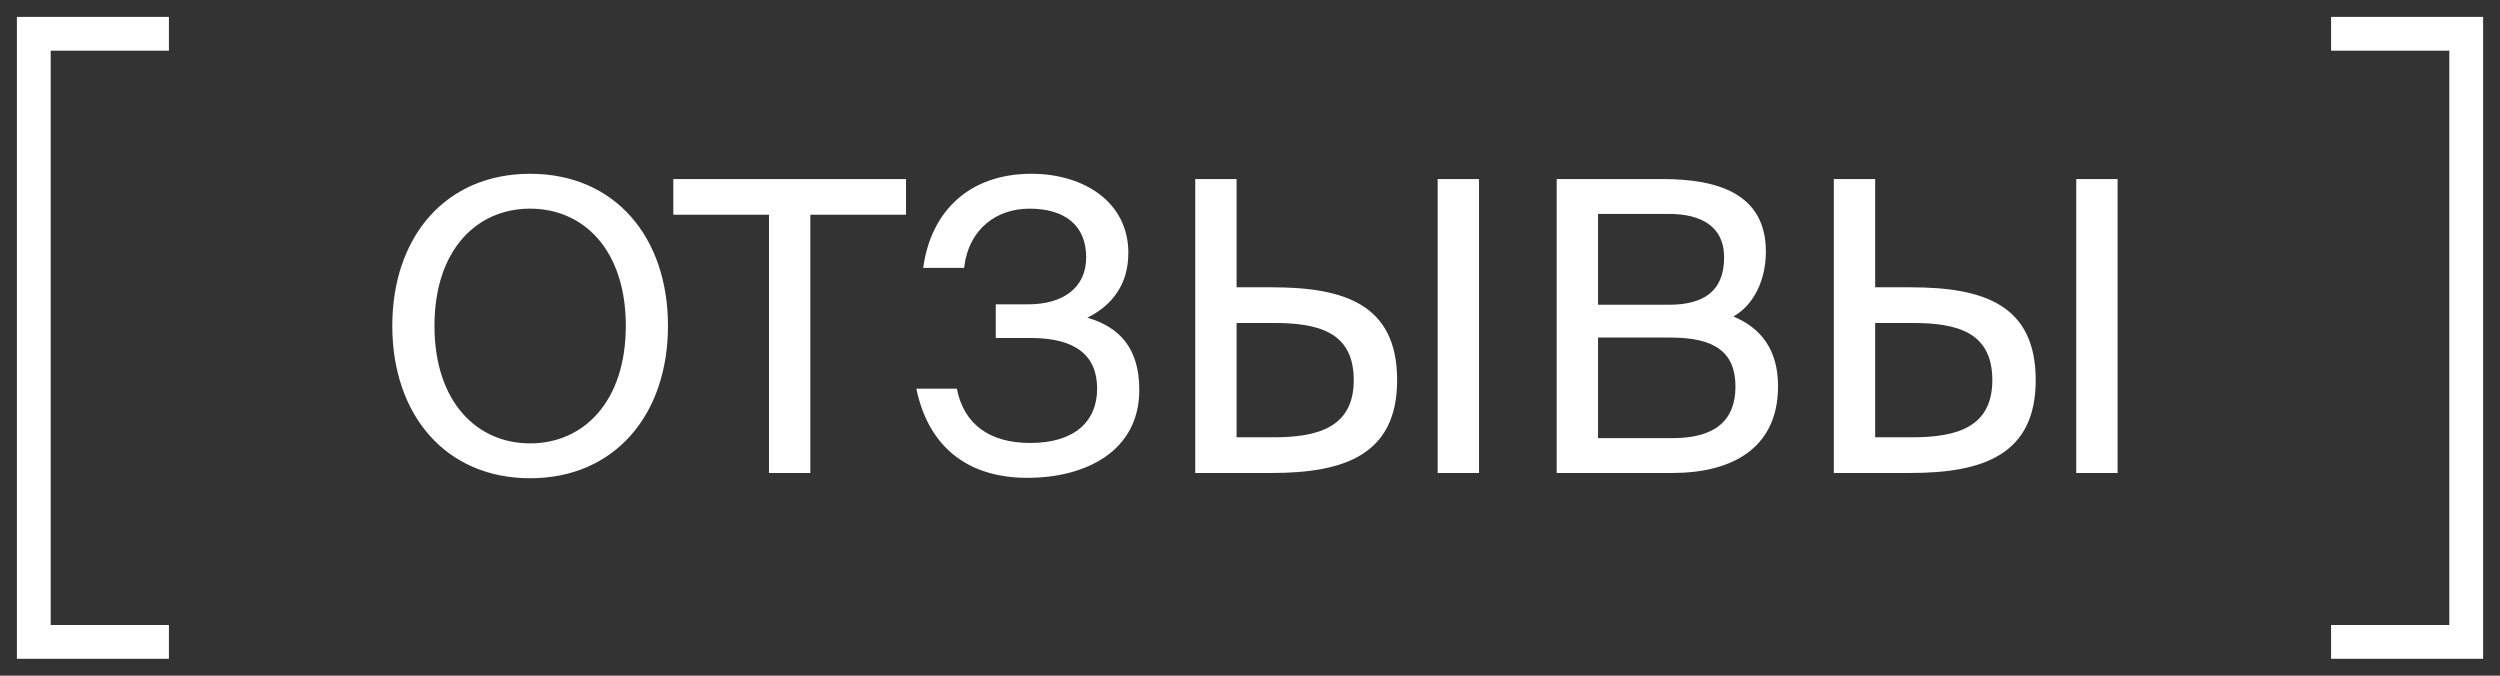 <?xml version="1.0" encoding="UTF-8"?> <svg xmlns="http://www.w3.org/2000/svg" width="74" height="20" viewBox="0 0 74 20" fill="none"><rect x="0" y="0" width="74" height="20" fill="#333333" stroke="none"/><path d="M5 1H1V19H5" stroke="white"></path><path d="M69 19L73 19L73 1L69 1" stroke="white"></path><path d="M12.86 9.644C12.86 11.888 14.108 13.124 15.692 13.124C17.276 13.124 18.524 11.888 18.524 9.644C18.524 7.4 17.276 6.176 15.692 6.176C14.108 6.176 12.86 7.4 12.86 9.644ZM19.772 9.644C19.772 12.272 18.2 14.156 15.692 14.156C13.184 14.156 11.612 12.272 11.612 9.644C11.612 7.016 13.184 5.144 15.692 5.144C18.2 5.144 19.772 7.016 19.772 9.644ZM22.762 14V6.356H19.93V5.3H26.818V6.356H23.986V14H22.762ZM32.187 9.404C33.135 9.68 33.723 10.304 33.723 11.54C33.723 13.364 32.127 14.144 30.411 14.144C28.539 14.144 27.459 13.124 27.123 11.504H28.323C28.527 12.56 29.295 13.112 30.495 13.112C31.803 13.112 32.475 12.476 32.475 11.504C32.475 10.532 31.851 10.004 30.507 10.004H29.475V9.008H30.435C31.455 9.008 32.151 8.528 32.151 7.616C32.151 6.668 31.515 6.176 30.471 6.176C29.511 6.176 28.671 6.764 28.539 7.928H27.327C27.555 6.248 28.695 5.144 30.531 5.144C32.103 5.144 33.399 5.996 33.399 7.484C33.399 8.384 32.955 9.02 32.187 9.404ZM43.779 14H42.555V5.3H43.779V14ZM35.379 14V5.3H36.603V8.504H37.647C39.795 8.504 41.355 9.008 41.355 11.252C41.355 13.46 39.795 14 37.647 14H35.379ZM36.603 12.944H37.695C39.003 12.944 40.071 12.656 40.071 11.252C40.071 9.812 39.003 9.56 37.695 9.56H36.603V12.944ZM46.078 14V5.3H49.21C50.83 5.3 52.27 5.72 52.27 7.448C52.27 8.276 51.922 9.02 51.31 9.368C52.138 9.716 52.63 10.364 52.63 11.432C52.63 13.28 51.25 14 49.51 14H46.078ZM47.302 9.992V12.968H49.522C50.77 12.968 51.37 12.44 51.37 11.444C51.37 10.424 50.758 9.992 49.45 9.992H47.302ZM47.302 6.332V9.02H49.402C50.41 9.02 51.034 8.636 51.034 7.616C51.034 6.716 50.374 6.332 49.402 6.332H47.302ZM62.681 14H61.457V5.3H62.681V14ZM54.281 14V5.3H55.505V8.504H56.549C58.697 8.504 60.257 9.008 60.257 11.252C60.257 13.46 58.697 14 56.549 14H54.281ZM55.505 12.944H56.597C57.905 12.944 58.973 12.656 58.973 11.252C58.973 9.812 57.905 9.56 56.597 9.56H55.505V12.944Z" fill="white"></path></svg> 